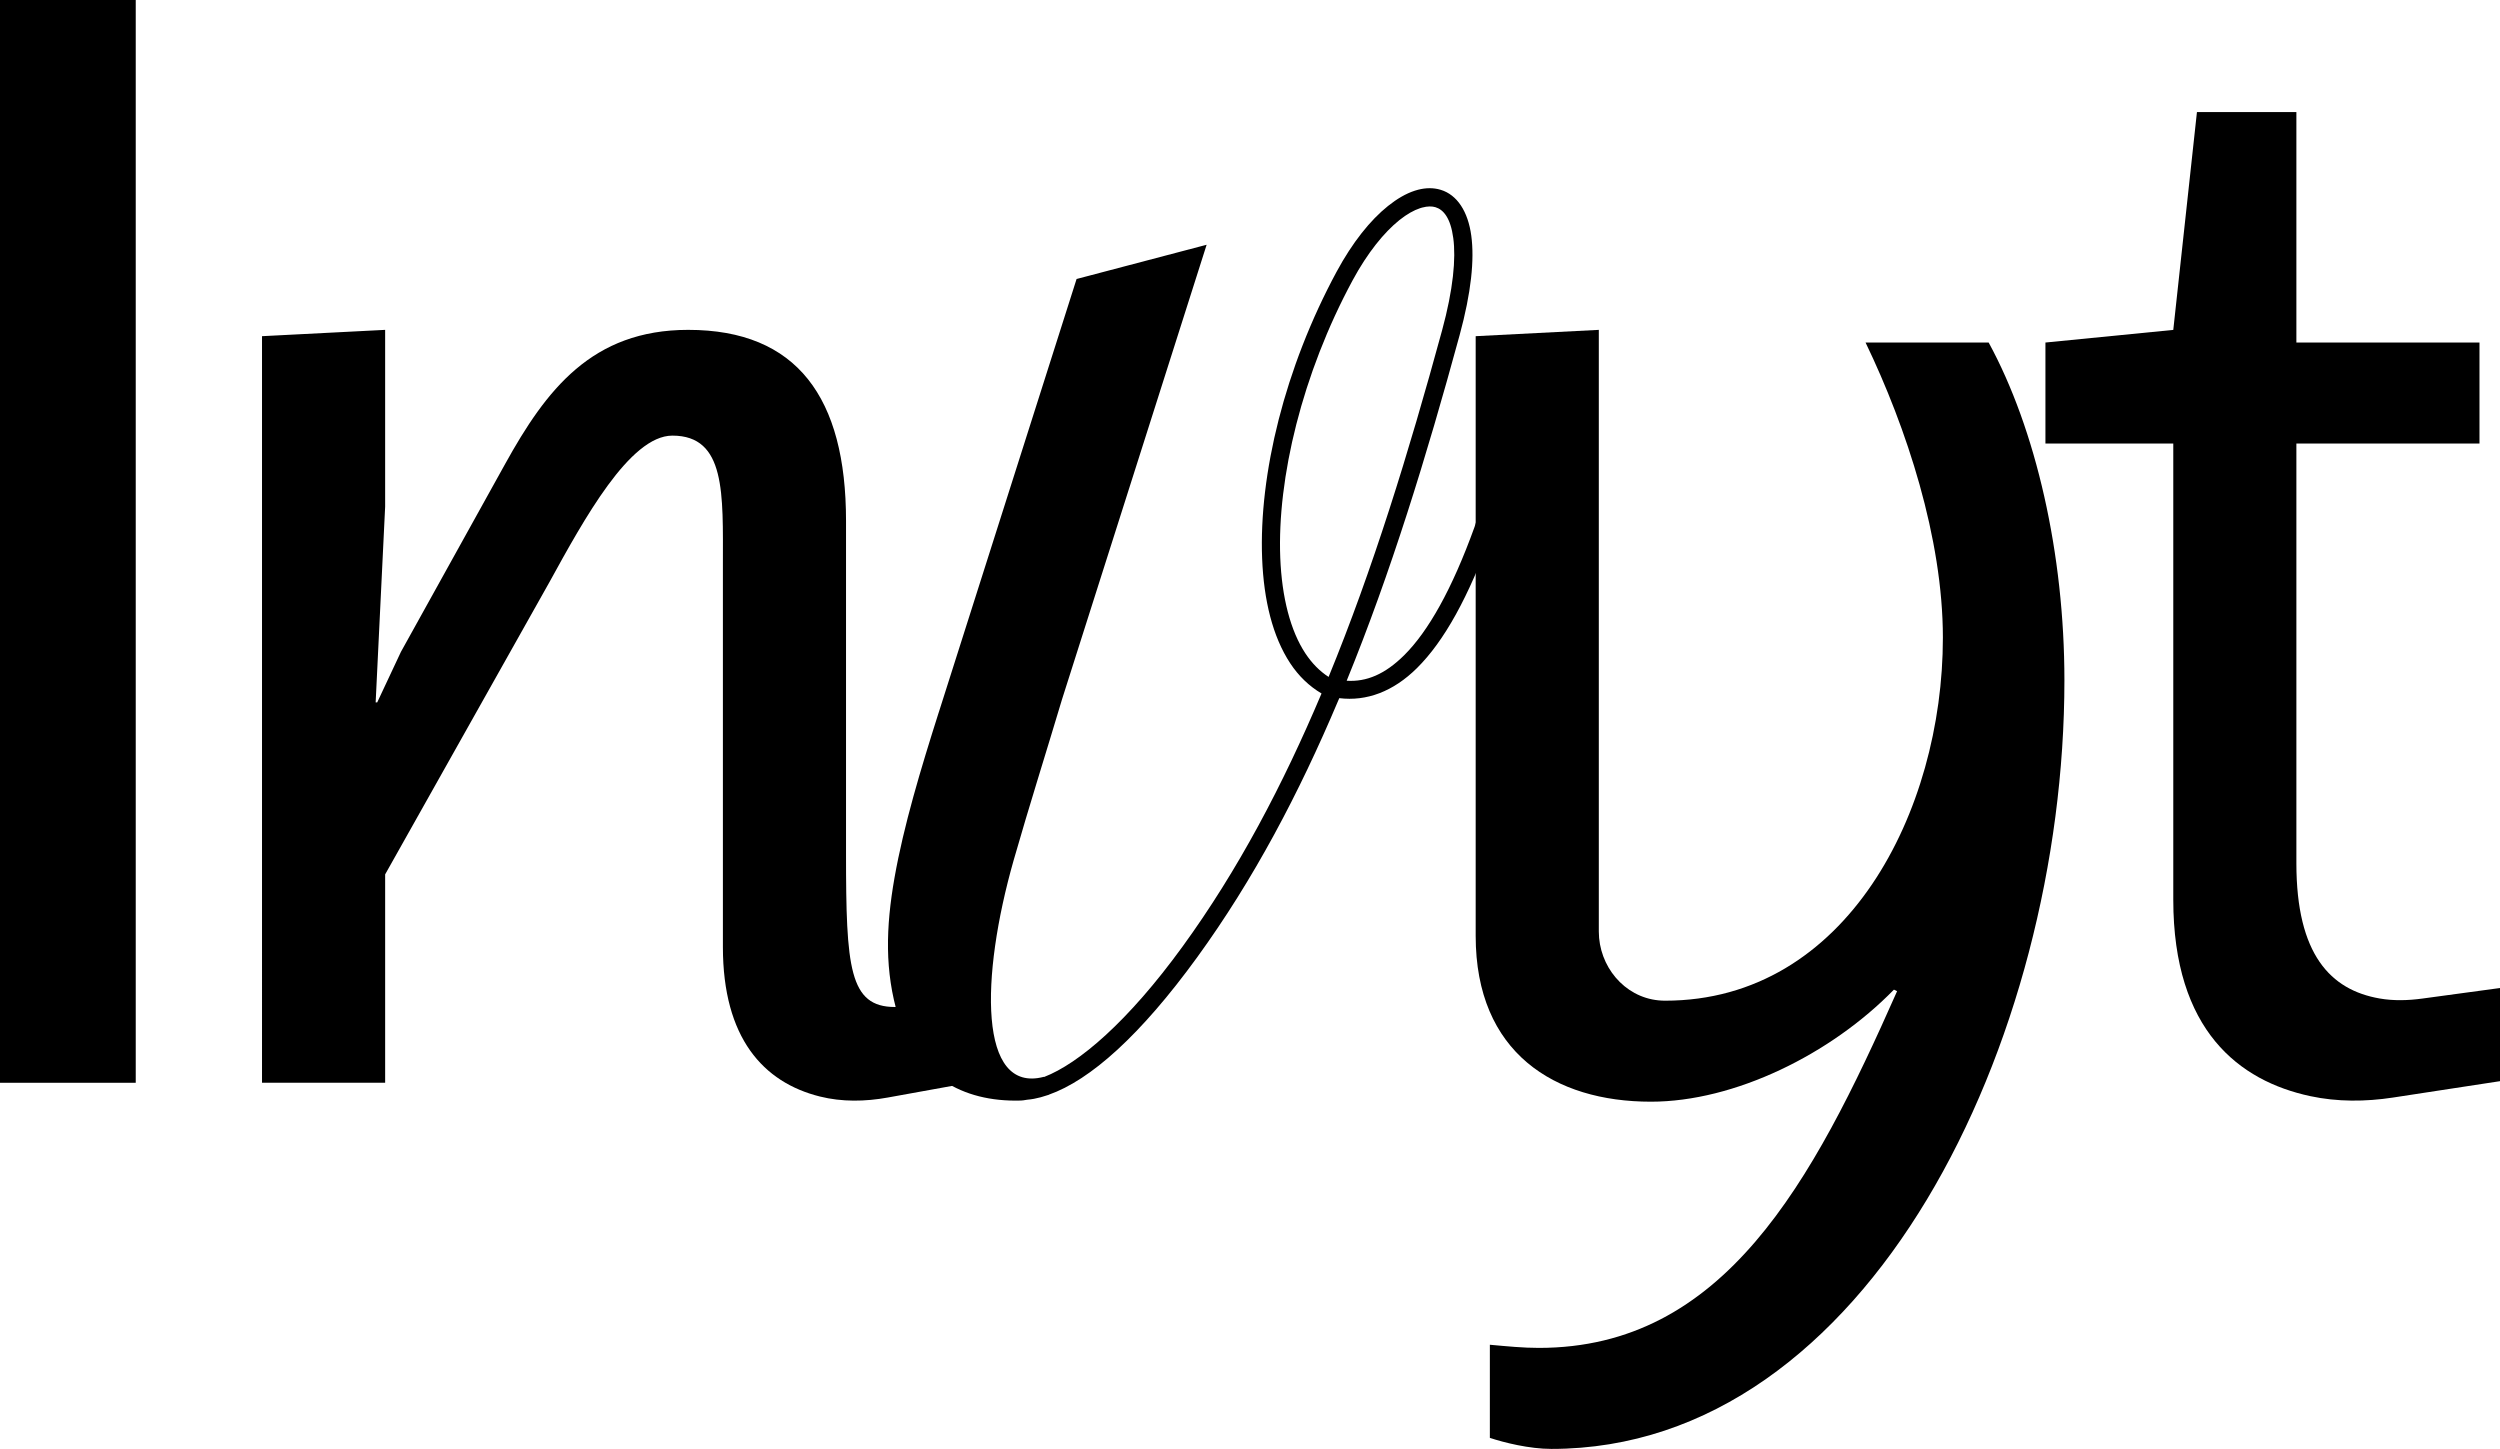 <?xml version="1.0" encoding="UTF-8"?><svg id="Layer_1" xmlns="http://www.w3.org/2000/svg" viewBox="0 0 795.48 461.04"><rect x="0" width="43.19" height="344.53"/><path d="M306.29,344.92l-23.83,4.31c-7.15,1.3-14.54,1.43-21.59-.33-18-4.5-30.85-18.64-30.85-47.57v-121.54c0-22.6,1-41.18-16.07-41.18-13.57,0-28.13,26.62-39.17,46.7l-52.23,92.91v66.29h-39.18V106.97l39.18-2.01v56.25l-3.02,62.28h.5l7.54-16.07,33.15-59.77c13.06-23.6,27.62-42.69,58.26-42.69,34.66,0,50.22,21.6,50.22,60.77v105.97c0,36.16,1,48.72,15.57,48.72l15.07-2.01,6.47,26.52Z"/><path d="M474.07,427.89c5.53.5,10.55,1,15.57,1,58.76,0,86.89-52.23,114-113.5l-1-.5c-20.09,20.59-50.72,35.66-77.34,35.66-30.63,0-55.75-15.57-55.75-52.74V106.97l39.18-2.01v191.43c0,11,8.01,20.82,18.95,21.91.7.07,1.42.11,2.14.11,57.76,0,88.39-60.27,88.39-115.51,0-31.64-11.55-66.8-24.61-93.92h39.17c15.07,27.62,24.11,67.3,24.11,107.47,0,114.51-62.28,244.58-163.23,244.58-7.03,0-15.06-2.01-19.59-3.51v-29.63Z"/><path d="M795.48,344.02l-34.1,5.22c-8.72,1.33-17.65,1.39-26.28-.46-22.49-4.83-43.58-20.77-43.58-62.51v-145.14h-40.68v-32.14l40.68-4.02,7.53-69.31h31.64v73.32h58.26v32.14h-58.26v133.59c0,29.03,10.88,40.28,26.49,43,4.47.78,9.05.64,13.55.03l24.75-3.36v29.63Z"/><path d="M342.57,88.77l41.37-10.89-46,144.61c-5.02,16.81-10.47,33.99-15.4,51.22-10.6,37.21-11.22,74.35,9.56,68.94.05,0,.11.02.16.02,11.01-4.27,26.61-17.51,44.02-41.48,17.7-24.36,31.92-51.43,44.22-80.53-3.94-2.33-7.31-5.58-9.95-9.59-5.6-8.49-8.43-20.06-8.95-33.39-1.05-26.69,7.17-60.6,23.7-91.22,5.06-9.35,10.71-16.4,16.36-20.92,2.83-2.26,5.7-3.95,8.52-4.86.36-.12.71-.22,1.06-.31,2.47-.63,4.88-.67,7.18.03,5.26,1.59,8.7,6.94,9.73,14.59,1.03,7.65,0,18.04-3.71,31.65-10.62,38.96-21.98,75.79-35.94,109.97,6.3.4,12.17-2.05,18.29-8.11,7.62-7.56,15.22-20.92,22.41-40.86l2.44-7.66,6.61-1.74-3.58,11.28-.02.06c-7.35,20.38-15.13,34.44-23.79,43.01-7.54,7.47-16.05,10.63-24.71,9.56l-.4.92c-12.41,29.36-26.83,56.75-44.82,81.53-18.03,24.83-33.98,39.08-47.24,43.74v.04s-.34.09-.34.09c-1.49.51-2.94.91-4.36,1.17-.73.14-1.46.22-2.17.29-.83.15-1.54.25-1.97.26-18.96.56-33.38-8.26-39-26.7-4.37-14.36-4.01-28.39-1.22-44.21,2.92-16.55,8.32-34.49,14.01-52.41l.03-.09c.09-.27.18-.54.27-.83l43.62-137.17h0ZM452.57,66.03c-.23.07-.47.14-.72.22-1.95.64-4.18,1.87-6.59,3.8-4.81,3.86-10.12,10.34-14.88,19.17-16.05,29.74-24.01,62.95-23.01,88.24.5,12.64,3.25,23.26,7.99,30.44,2.1,3.16,4.55,5.66,7.39,7.49,14-34.11,25.41-71.04,36.11-110.27,3.58-13.14,4.43-22.93,3.56-29.36-.86-6.42-3.12-9.06-5.67-9.83-1.13-.34-2.53-.33-4.18.11h0Z"/></svg>